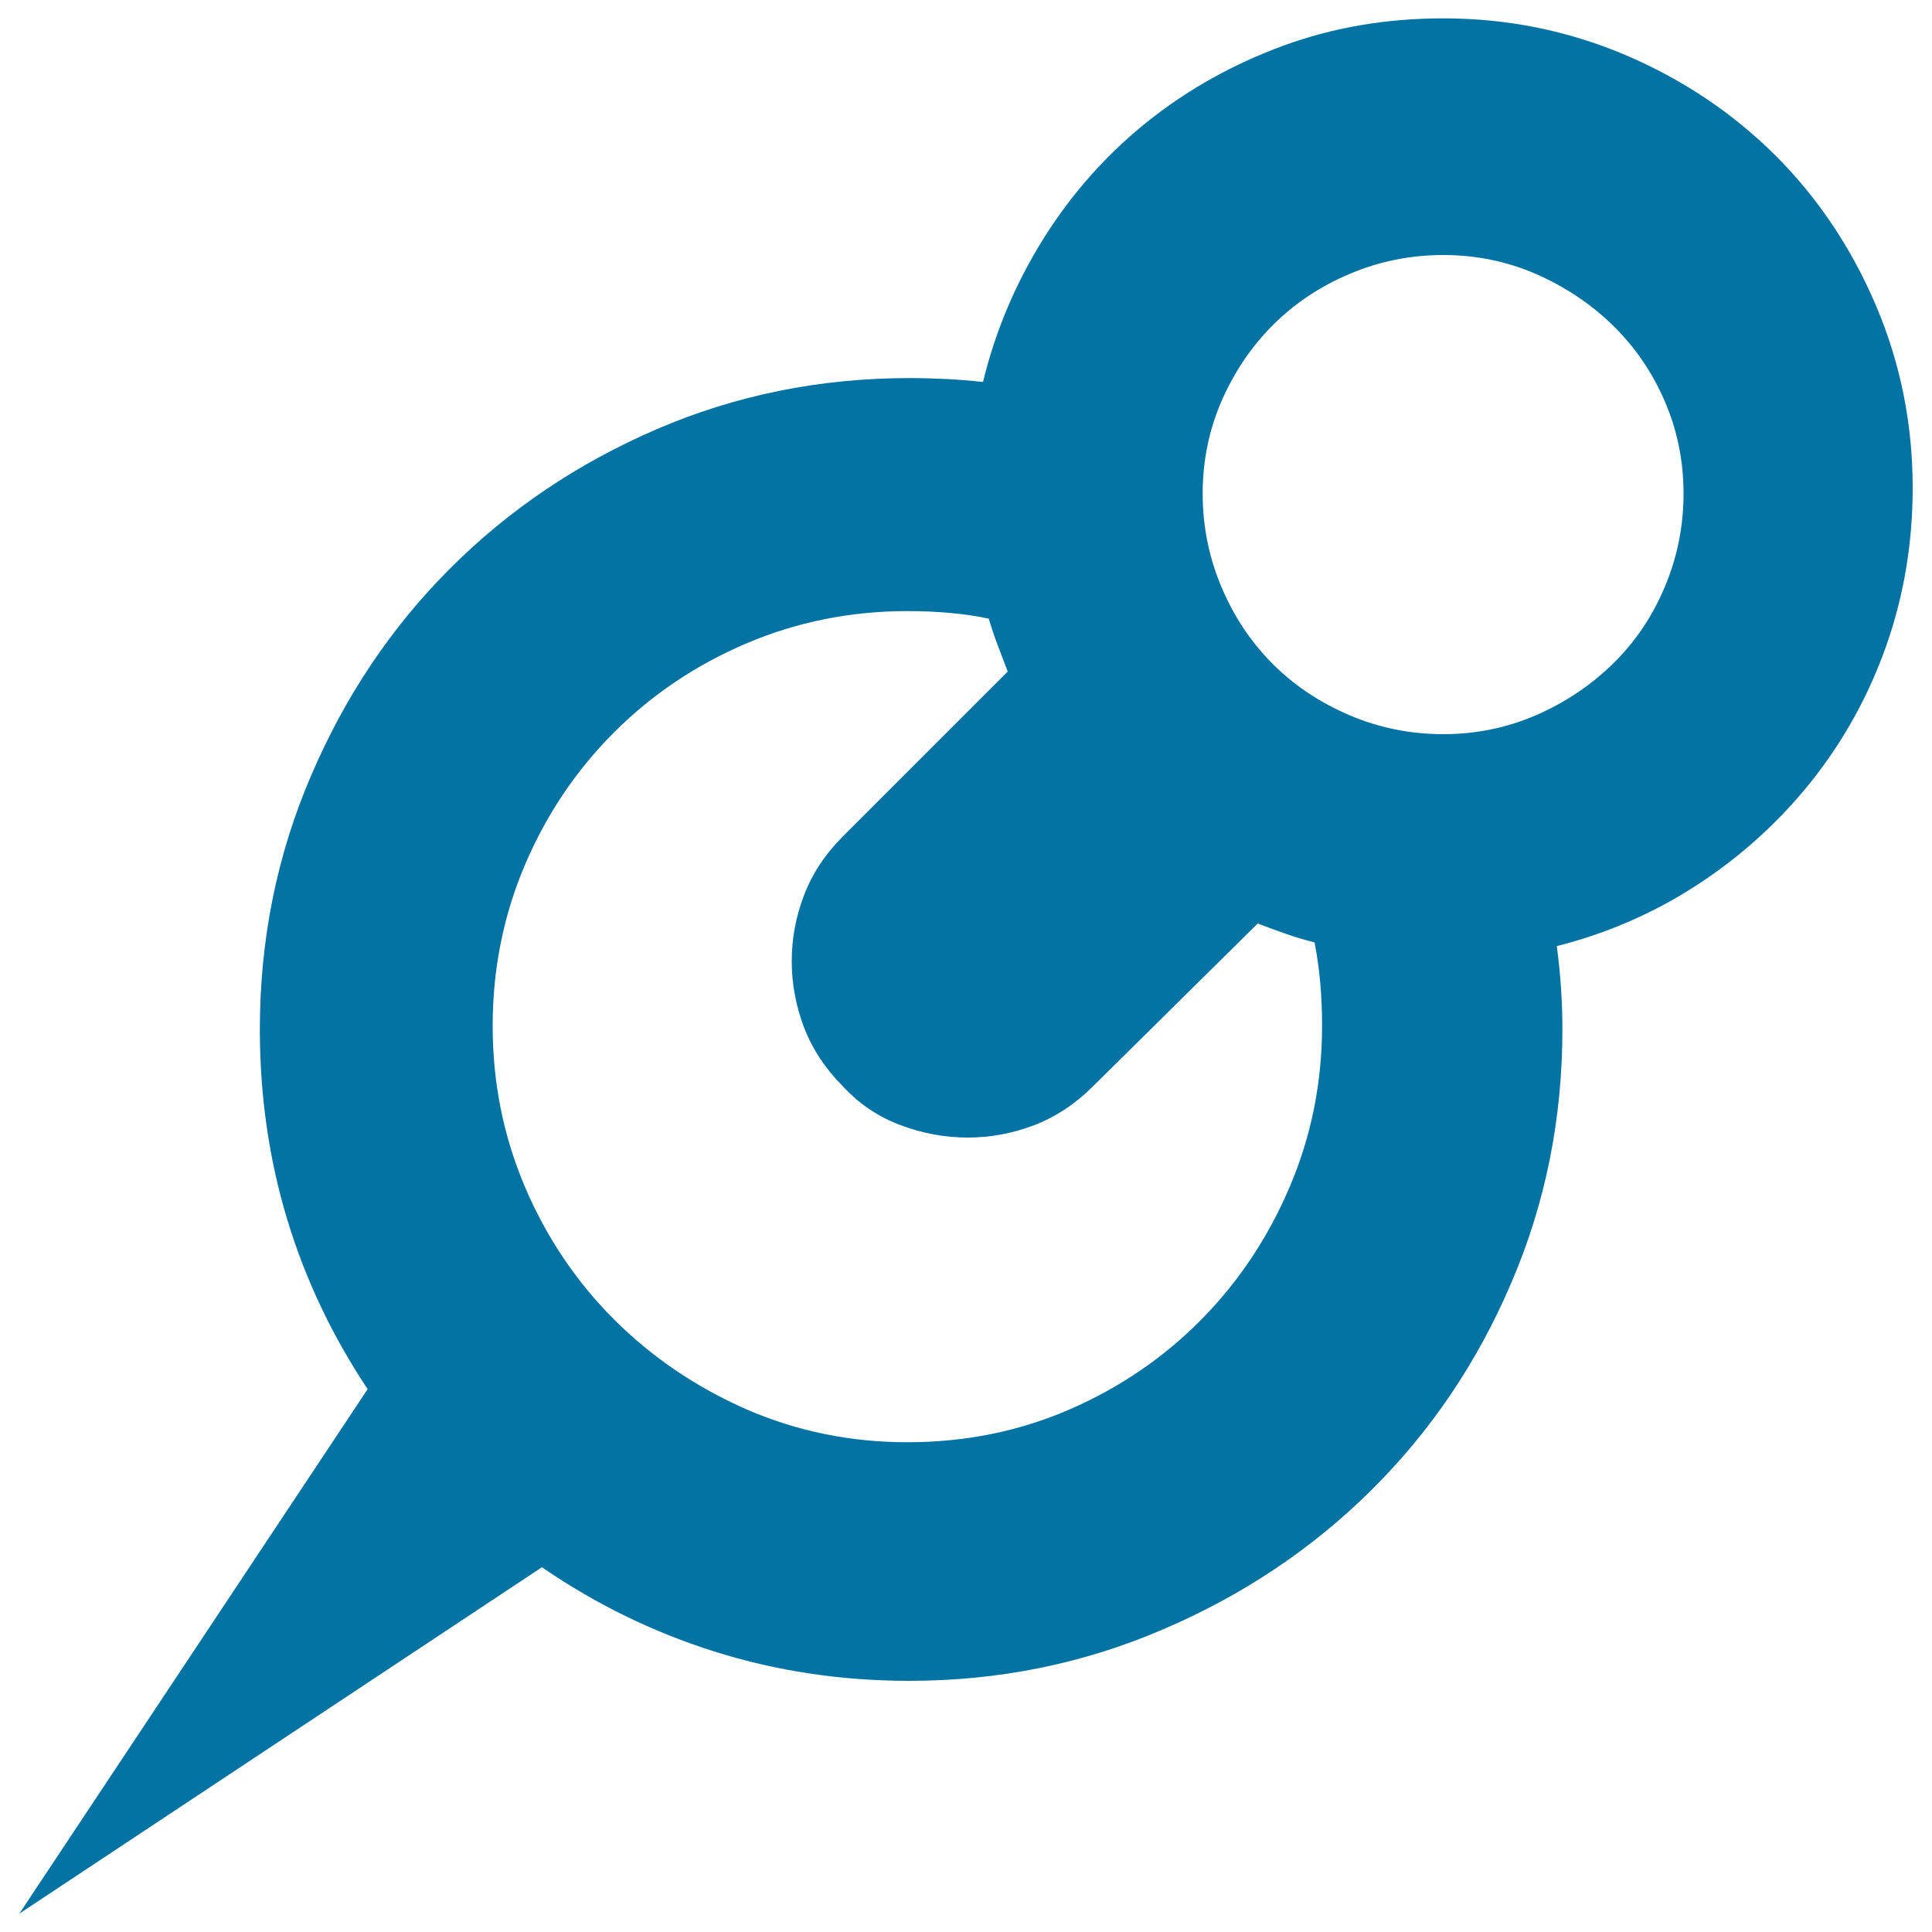 <svg xmlns="http://www.w3.org/2000/svg" viewBox="0 0 1000 1000" style="fill:#0273a2">
<title>Locking SVG icon</title>
<path d="M990,252.5c0,28.7-4.6,56-13.7,81.8c-9.1,25.8-22.1,49.2-38.7,70.1c-16.7,20.9-36.3,38.7-58.8,53.4c-22.5,14.7-46.9,25.3-73,31.9c2,15,2.9,29.4,2.9,43.1c0,46.4-8.8,90.2-26.5,131.3c-17.6,41.2-41.8,76.9-72.5,107.3c-30.7,30.4-66.6,54.4-107.8,72C560.8,861.1,517,870,470.6,870c-35.3,0-68.9-5.1-100.9-15.2c-32-10.1-61.7-24.7-89.2-43.6L10,990.5L190.3,719c-18.3-27.4-32.2-56.7-41.6-87.7s-14.2-63.9-14.2-98.5c0-46.4,8.8-90.2,26.5-131.3c17.6-41.2,41.6-76.9,72-107.3c30.4-30.4,66-54.4,106.8-72c40.8-17.6,84.4-26.5,130.8-26.5c7.2,0,13.7,0.2,19.6,0.5c5.9,0.3,12.1,0.8,18.6,1.5c6.5-26.8,17.2-51.8,31.8-75c14.7-23.2,32.5-43.1,53.4-59.8c20.9-16.7,44.3-29.7,70.1-39.2C690,14.2,717.6,9.5,747,9.5c33.3,0,64.8,6.4,94.6,19.1c29.7,12.7,55.5,30.1,77.4,51.9c21.9,21.9,39.2,47.7,51.9,77.4C983.6,187.7,990,219.2,990,252.5z M469.6,746.5c30.1,0,58.1-5.7,84.3-17.1c26.1-11.4,48.8-27,68.1-46.6c19.3-19.6,34.5-42.5,45.6-68.6c11.1-26.1,16.7-53.9,16.7-83.3c0-15.7-1.3-30.1-3.9-43.1c-5.2-1.3-10.1-2.8-14.7-4.4c-4.6-1.6-9.5-3.4-14.7-5.4l-85.3,84.3c-9.1,9.1-19.3,15.8-30.4,20.1c-11.1,4.2-22.5,6.4-34.3,6.4c-11.8,0-23.4-2.1-34.8-6.4c-11.4-4.2-21.4-10.9-29.9-20.1c-9.1-9.1-15.8-19.3-20.1-30.4c-4.2-11.1-6.4-22.5-6.4-34.3c0-11.8,2.1-23.2,6.4-34.3c4.2-11.1,10.9-21.2,20.1-30.4l85.3-85.3c-2-5.2-3.8-10-5.4-14.2c-1.6-4.2-3.1-8.7-4.4-13.2c-12.4-2.6-26.5-3.9-42.1-3.9c-29.4,0-57.2,5.6-83.3,16.7c-26.1,11.1-49,26.5-68.6,46.1c-19.6,19.6-35,42.5-46.1,68.6c-11.1,26.1-16.7,53.9-16.7,83.3c0,29.4,5.6,57.2,16.7,83.3c11.1,26.1,26.5,49,46.1,68.6c19.6,19.6,42.5,35.1,68.6,46.6C412.5,740.8,440.2,746.5,469.6,746.5L469.6,746.5z M747,380c17,0,33-3.3,48-9.8c15-6.5,28.3-15.4,39.7-26.5c11.4-11.1,20.4-24.3,26.9-39.7c6.5-15.4,9.8-31.5,9.8-48.5s-3.3-33-9.8-48c-6.5-15-15.5-28.1-26.9-39.2c-11.4-11.1-24.7-19.9-39.7-26.5c-15-6.5-31-9.8-48-9.8c-17,0-33.2,3.3-48.5,9.8c-15.4,6.5-28.6,15.4-39.7,26.5c-11.1,11.1-19.9,24.2-26.5,39.2c-6.5,15-9.8,31-9.8,48s3.3,33.2,9.8,48.5c6.5,15.4,15.4,28.6,26.5,39.7c11.1,11.1,24.3,19.9,39.7,26.5C713.8,376.7,730,380,747,380z"/>
</svg>